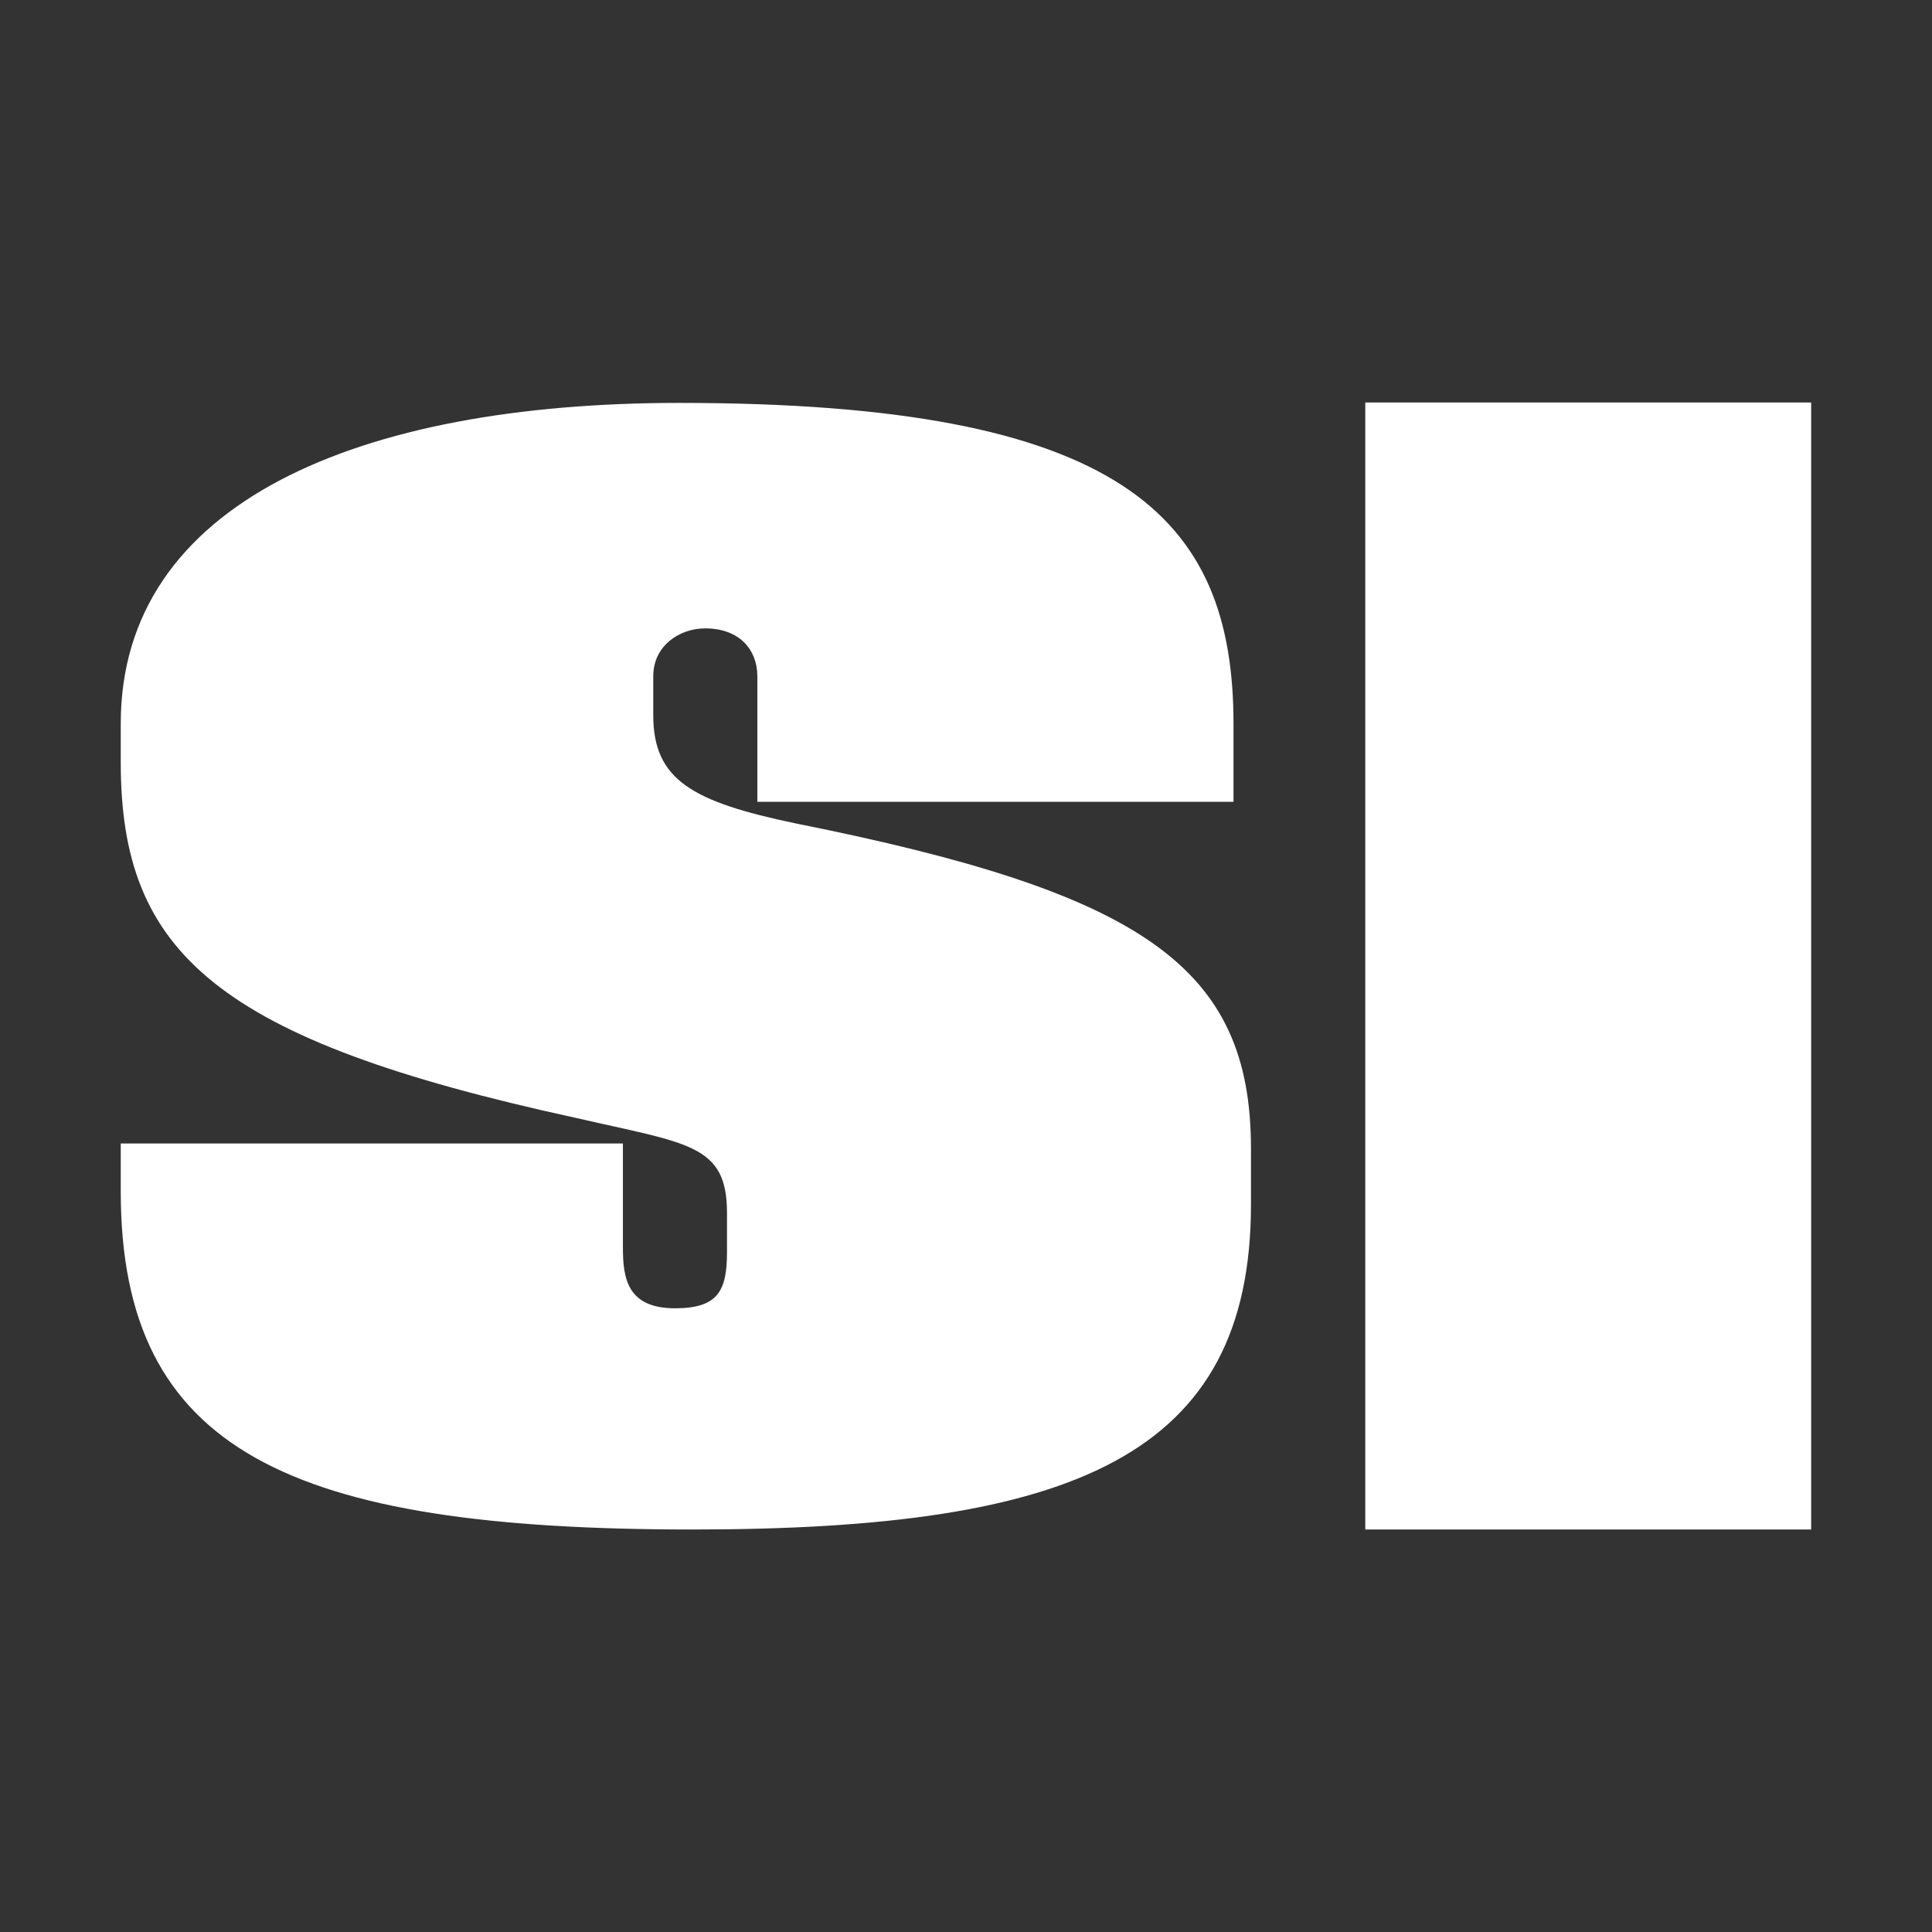 <svg width="24" height="24" viewBox="0 0 24 24" fill="none" xmlns="http://www.w3.org/2000/svg">
<rect x="0" y="0" width="24" height="24" fill="#333333" stroke="none"/>
<path fill-rule="evenodd" clip-rule="evenodd" d="M15.54 14.963C15.54 18.087 13.335 19 8.602 19C3.599 19 1.5 18.029 1.5 14.799V14.205H7.738V15.499C7.738 15.876 7.791 16.252 8.385 16.252C8.92 16.252 9.031 16.035 9.031 15.552V15.069C9.031 14.209 8.549 14.209 7.15 13.886C2.687 12.915 1.5 11.838 1.5 9.472V8.989C1.5 6.241 4.457 5.005 8.438 5.005C13.923 5.005 15.323 6.405 15.323 8.989V9.96H9.408V8.4C9.408 8.076 9.19 7.806 8.761 7.806C8.438 7.806 8.115 8.023 8.115 8.4V8.883C8.115 9.689 8.597 9.96 9.89 10.23C14.194 11.09 15.54 12.007 15.54 14.267V14.968V14.963Z" fill="white"/>
<path d="M22.499 5H16.96V19H22.499V5Z" fill="white"/>
</svg>
